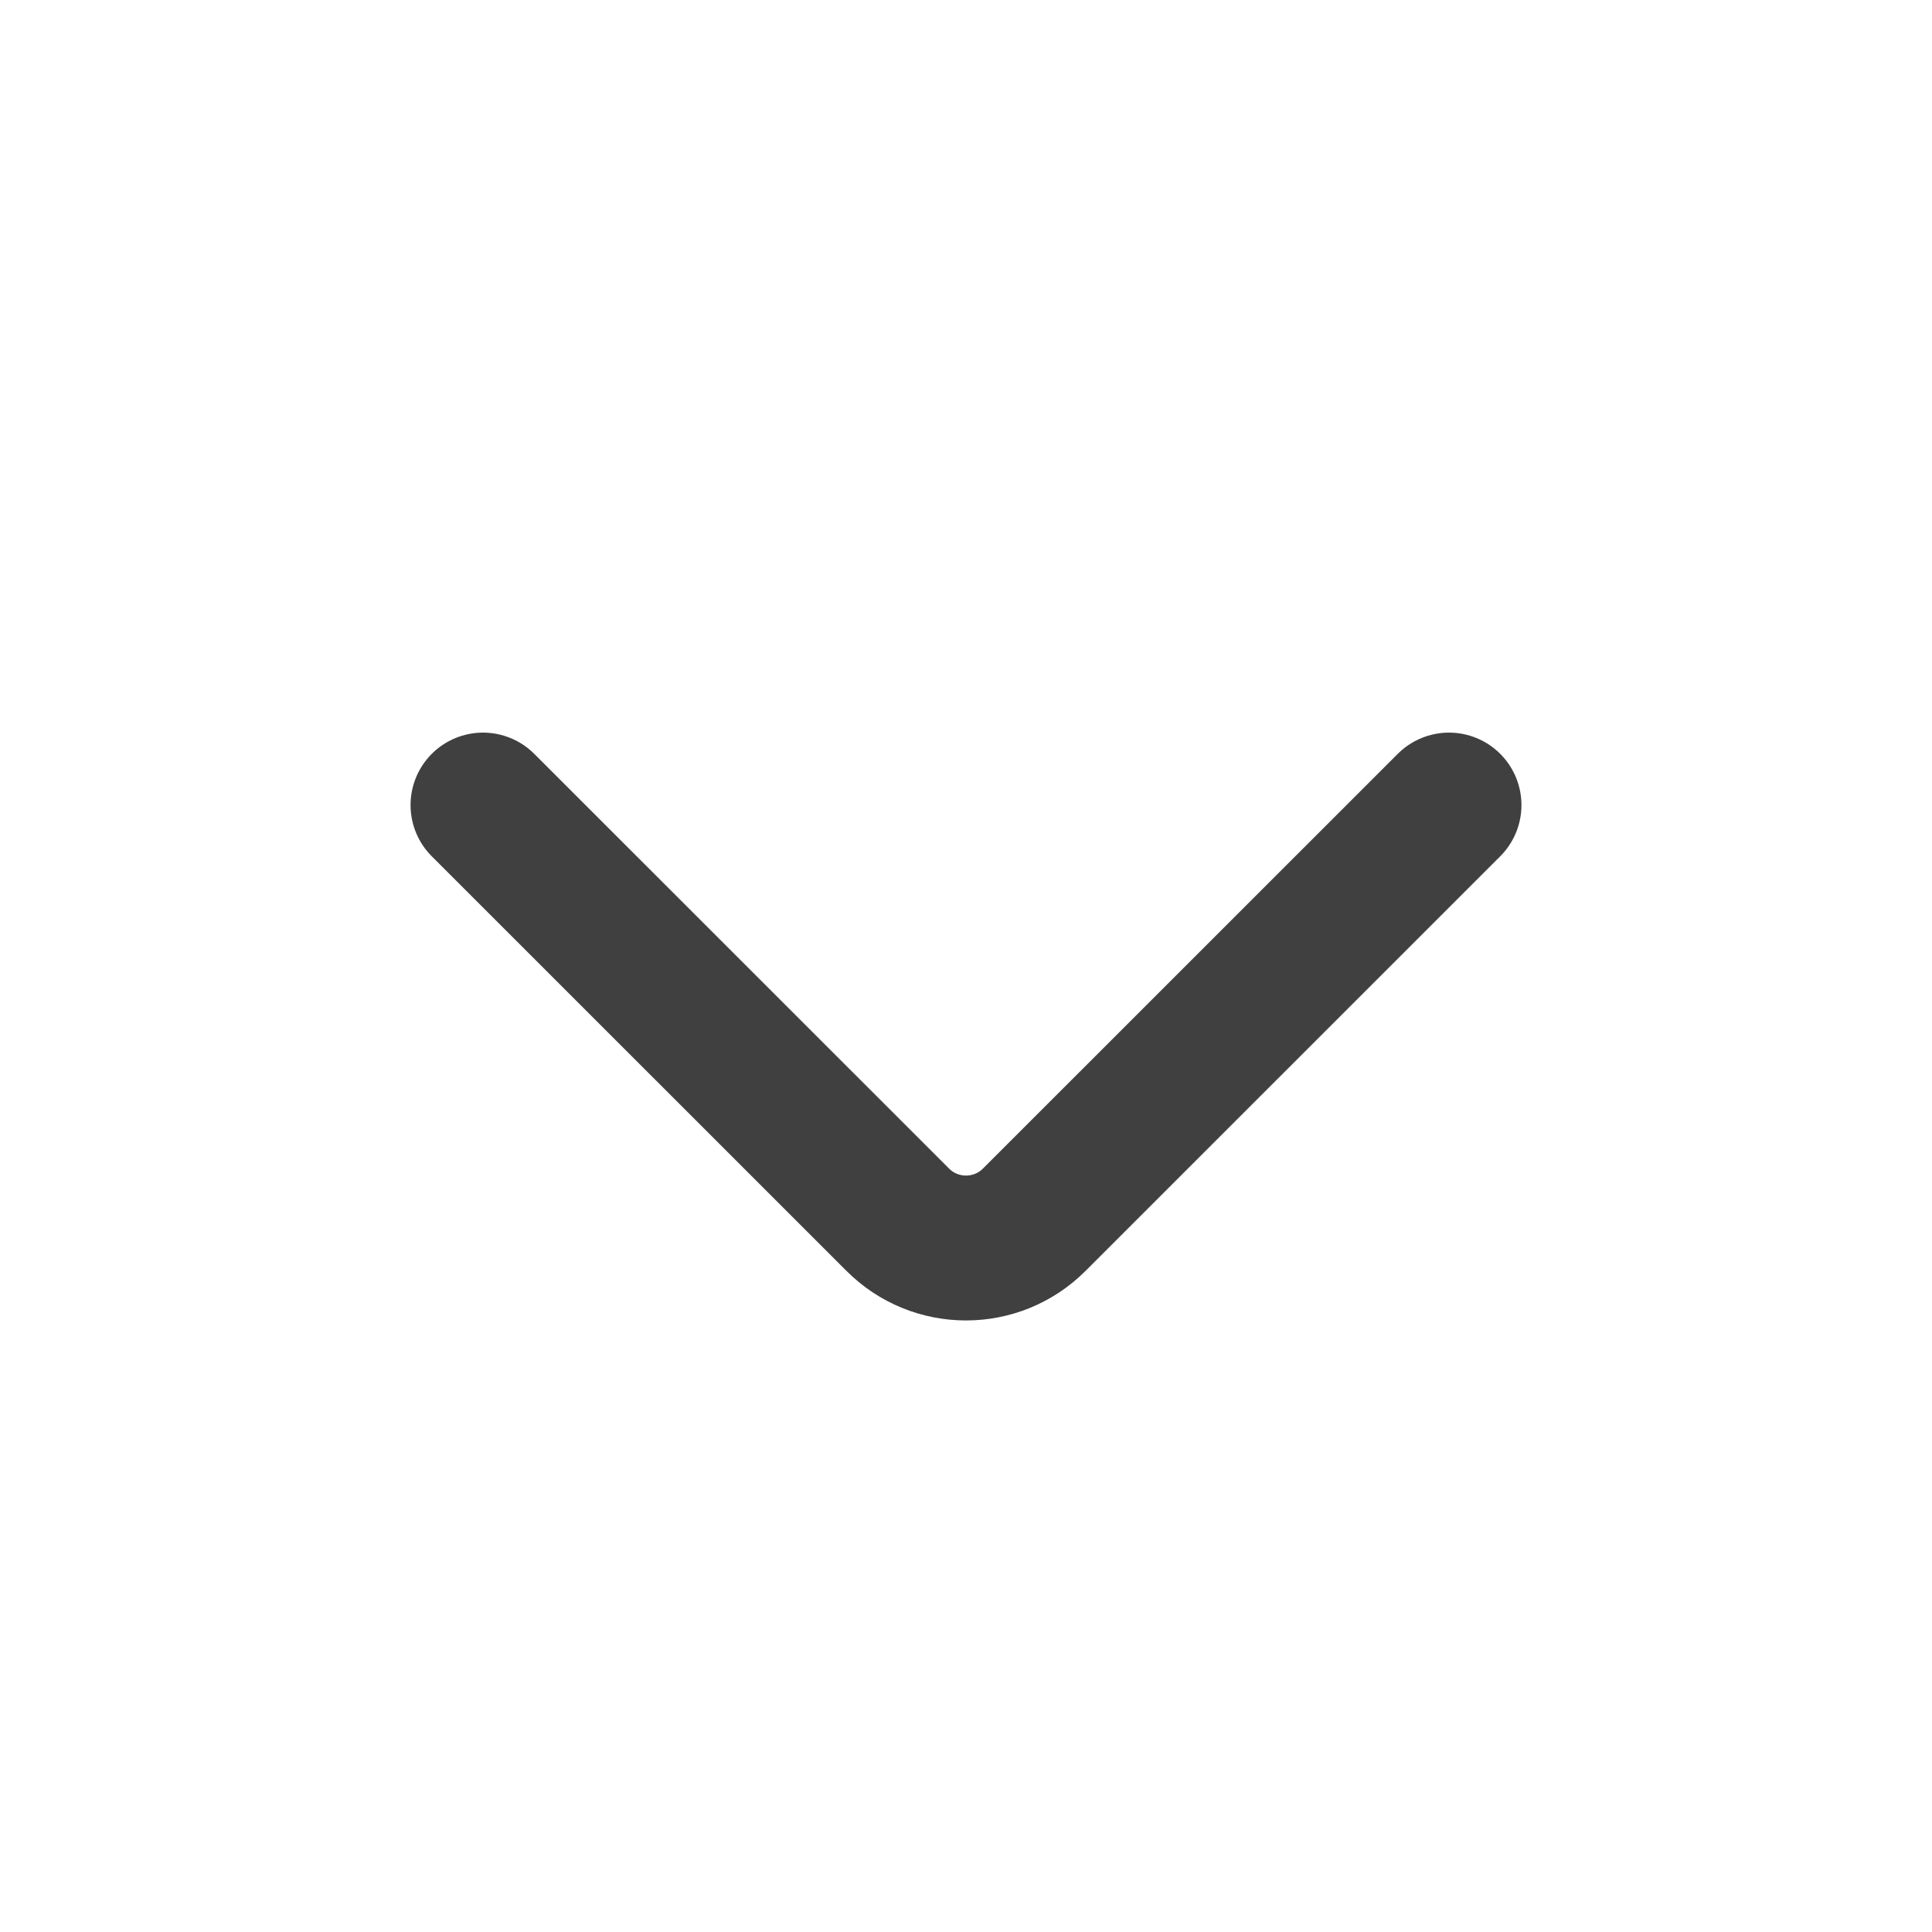 <svg width="20" height="20" viewBox="0 0 20 20" fill="none" xmlns="http://www.w3.org/2000/svg">
<path d="M5 8.334L9.293 12.626C9.683 13.017 10.317 13.017 10.707 12.626L15 8.334" stroke="#404040" stroke-width="1.5" stroke-linecap="round"/>
</svg>
